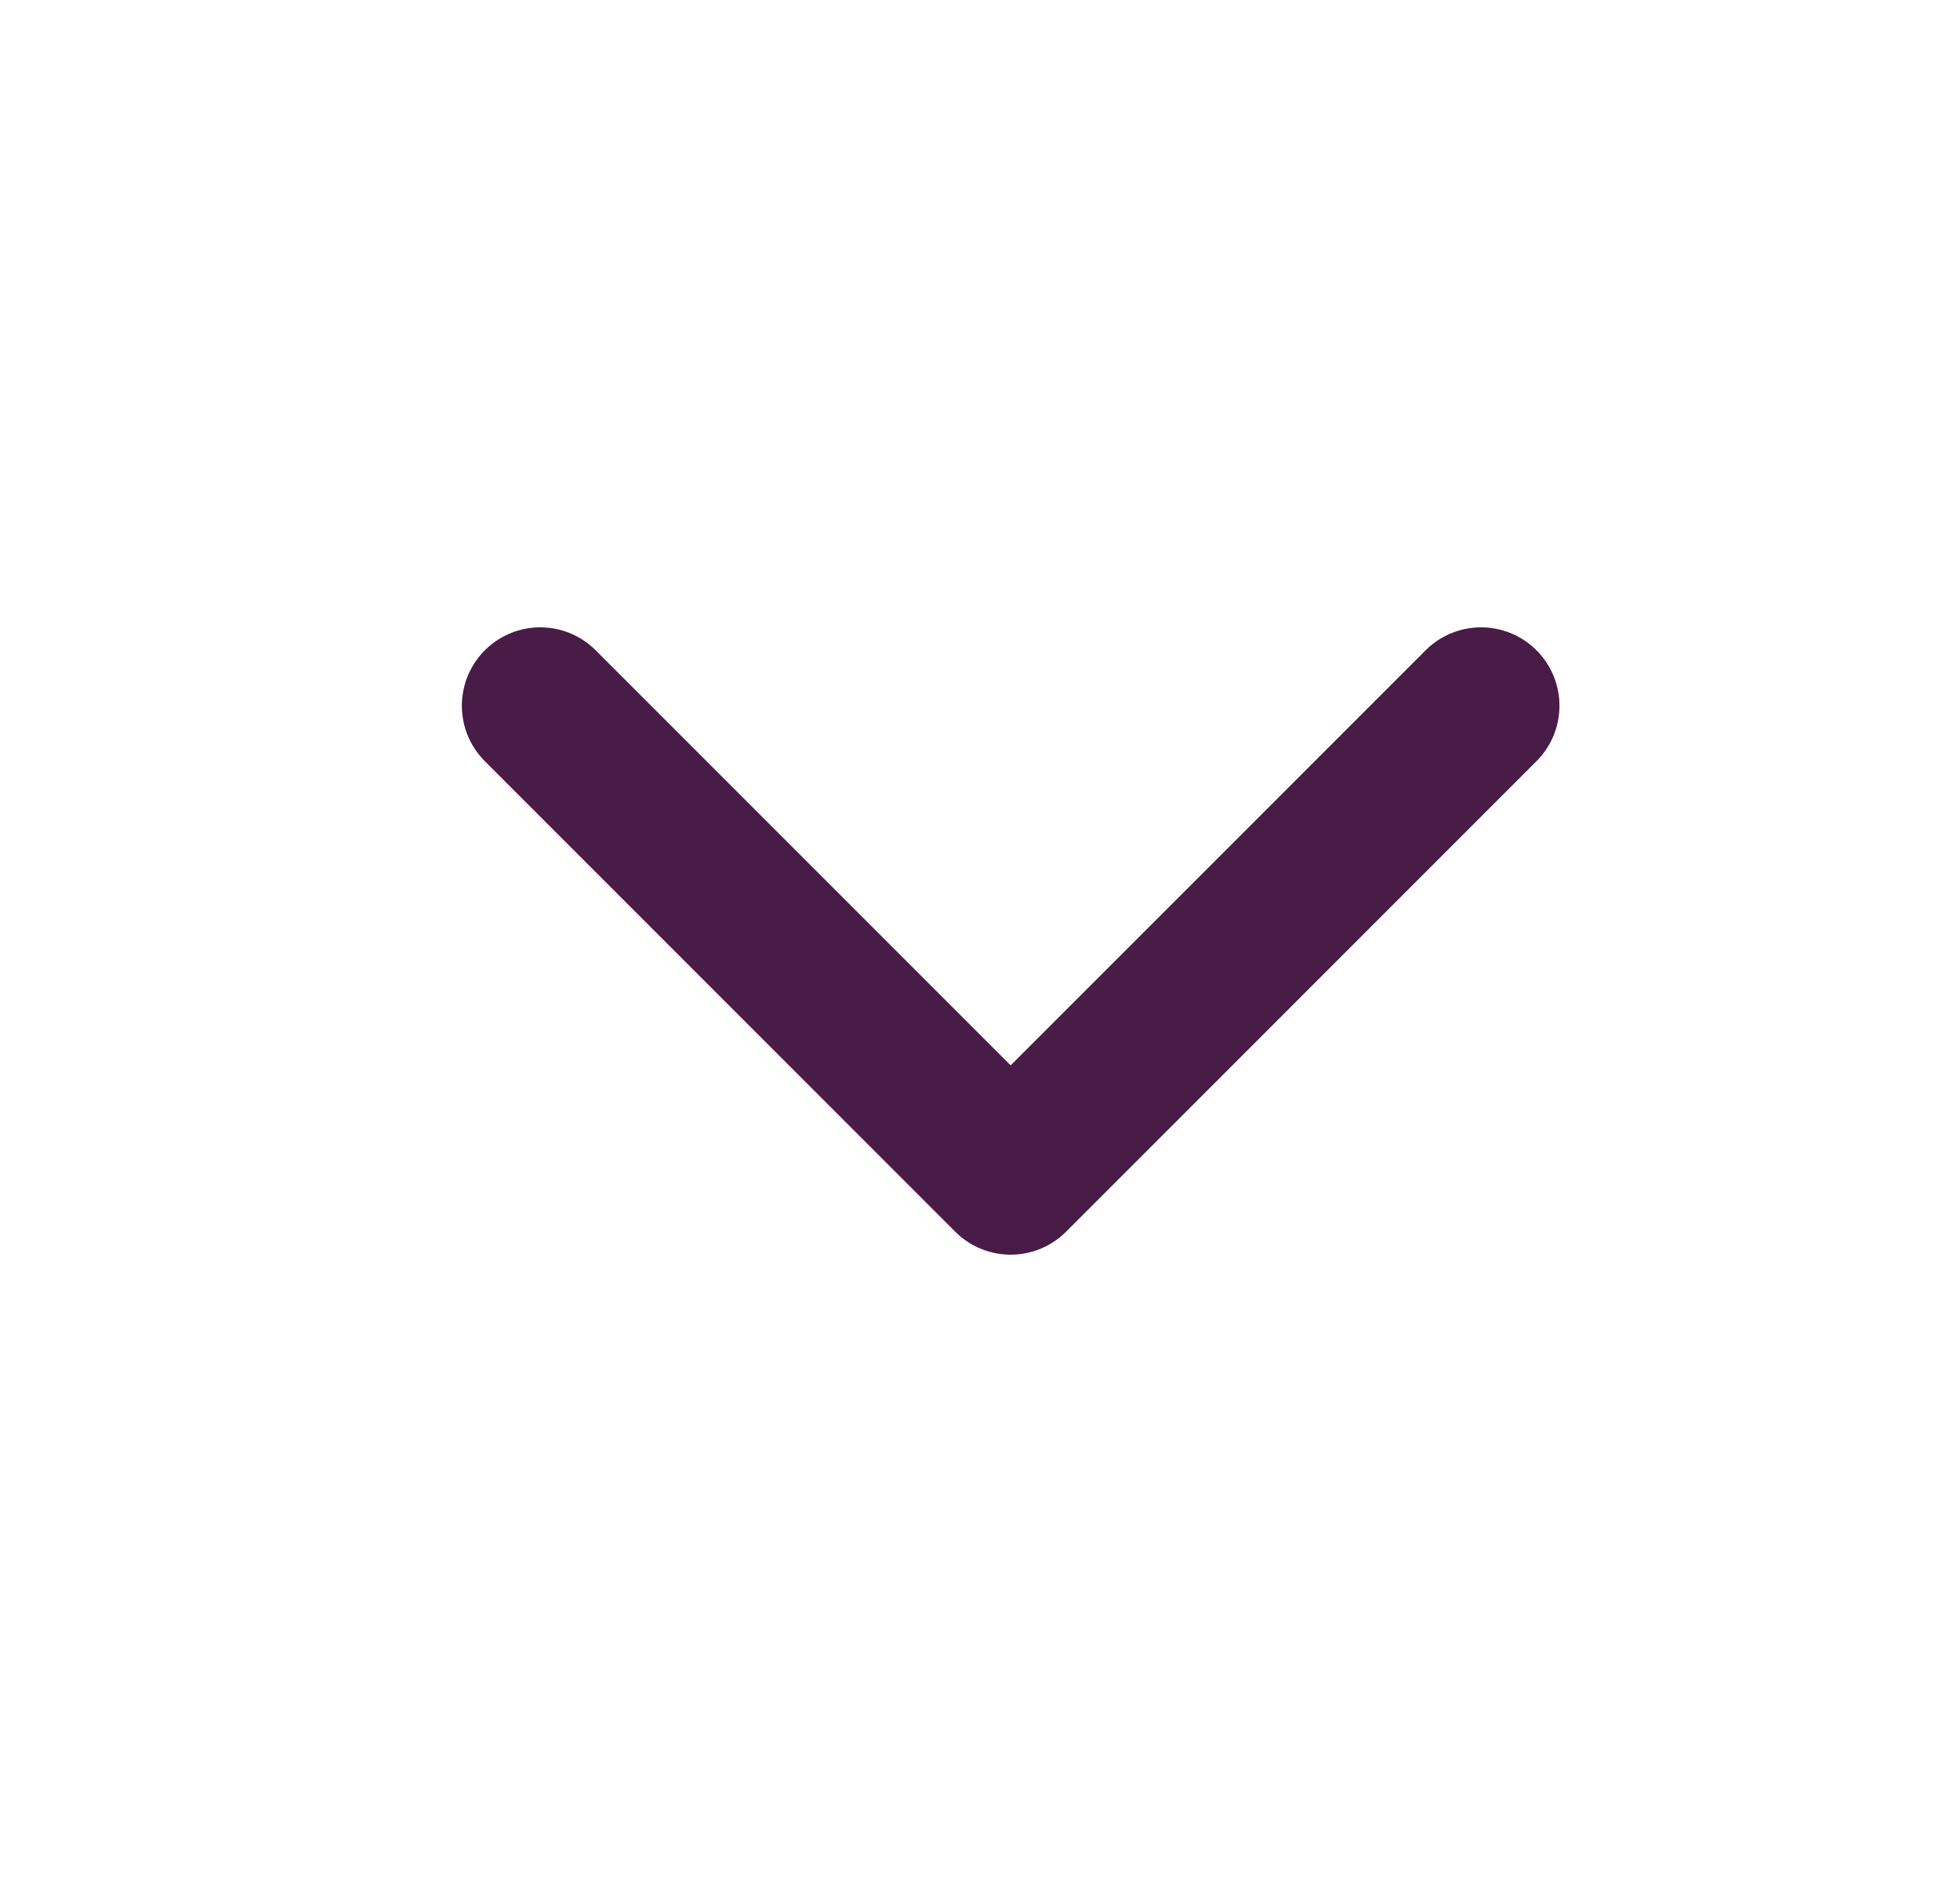 <svg width="25" height="24" viewBox="0 0 25 24" fill="none" xmlns="http://www.w3.org/2000/svg">
<path d="M6.891 9L12.891 15L18.891 9" stroke="#491B47" stroke-width="2" stroke-linecap="round" stroke-linejoin="round"/>
</svg>
